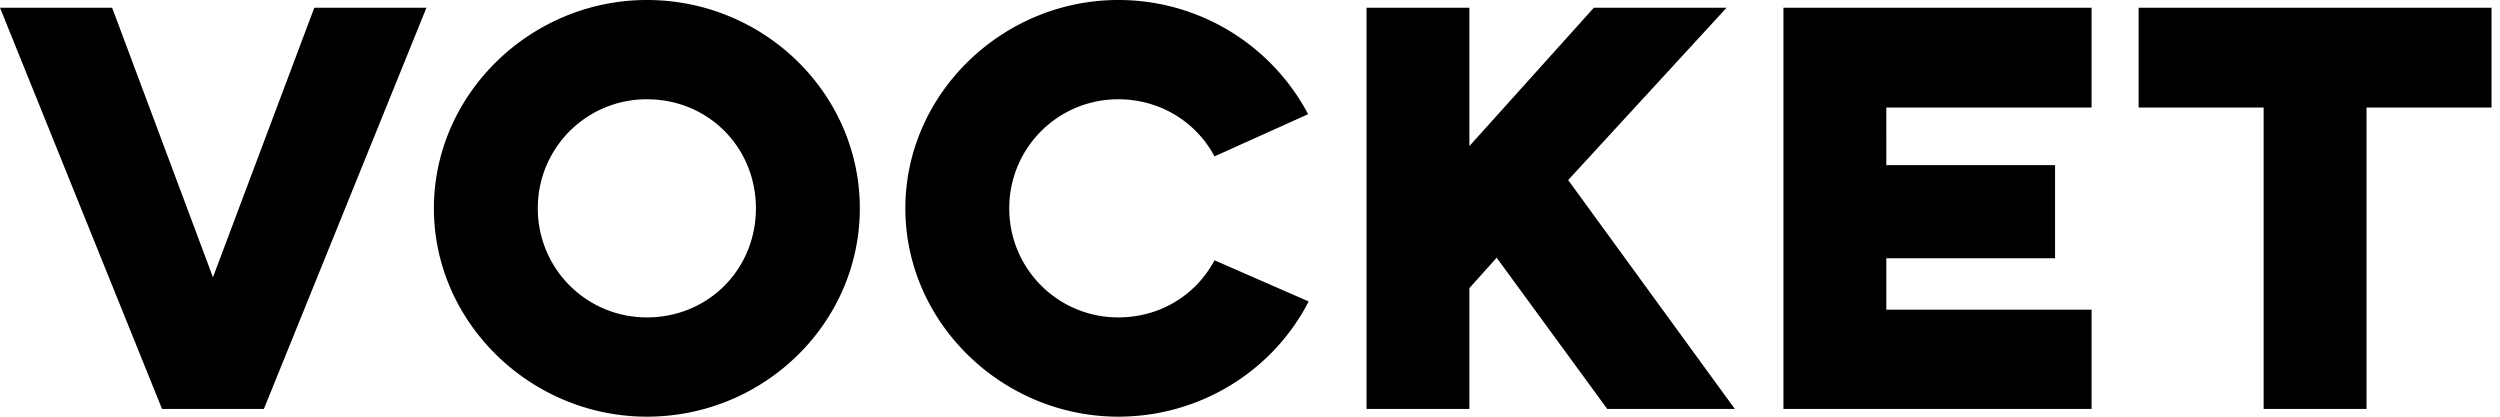 <?xml version="1.0" encoding="UTF-8"?> <svg xmlns="http://www.w3.org/2000/svg" viewBox="0 0 180 30"><path d="M19 29.444 30.704.556H22.63l-7.297 19.407L8.074.556H0l11.667 28.888H19ZM31.24 15c0-8.26 7-15 15.334-15 8.445 0 15.333 6.74 15.333 15S55.02 30 46.574 30c-8.333 0-15.333-6.74-15.333-15Zm7.482 0a7.832 7.832 0 0 0 7.852 7.852c4.445 0 7.852-3.482 7.852-7.852s-3.407-7.852-7.852-7.852A7.832 7.832 0 0 0 38.722 15Zm48.722 3.74c-1.296 2.445-3.851 4.112-6.925 4.112A7.832 7.832 0 0 1 72.667 15a7.832 7.832 0 0 1 7.852-7.852c3.037 0 5.63 1.667 6.925 4.111l6.741-3.037A15.442 15.442 0 0 0 80.52 0c-8.334 0-15.334 6.74-15.334 15s7 15 15.334 15c5.962 0 11.185-3.37 13.703-8.296l-6.778-2.963ZM98.39 29.445h7.407v-8.703l1.963-2.185 7.963 10.888h9.185l-12-16.481L124.315.556h-9.556l-8.963 9.963V.556H98.39v28.888Zm30.018 0h22.186v-7.148h-14.778v-3.703h12.148v-6.704h-12.148V7.74h14.778V.556h-22.186v28.888Zm25.574-21.703h9v21.703h7.408V7.741h9V.556H153.98V7.74Z" fill="#000" fill-rule="evenodd"></path></svg> 